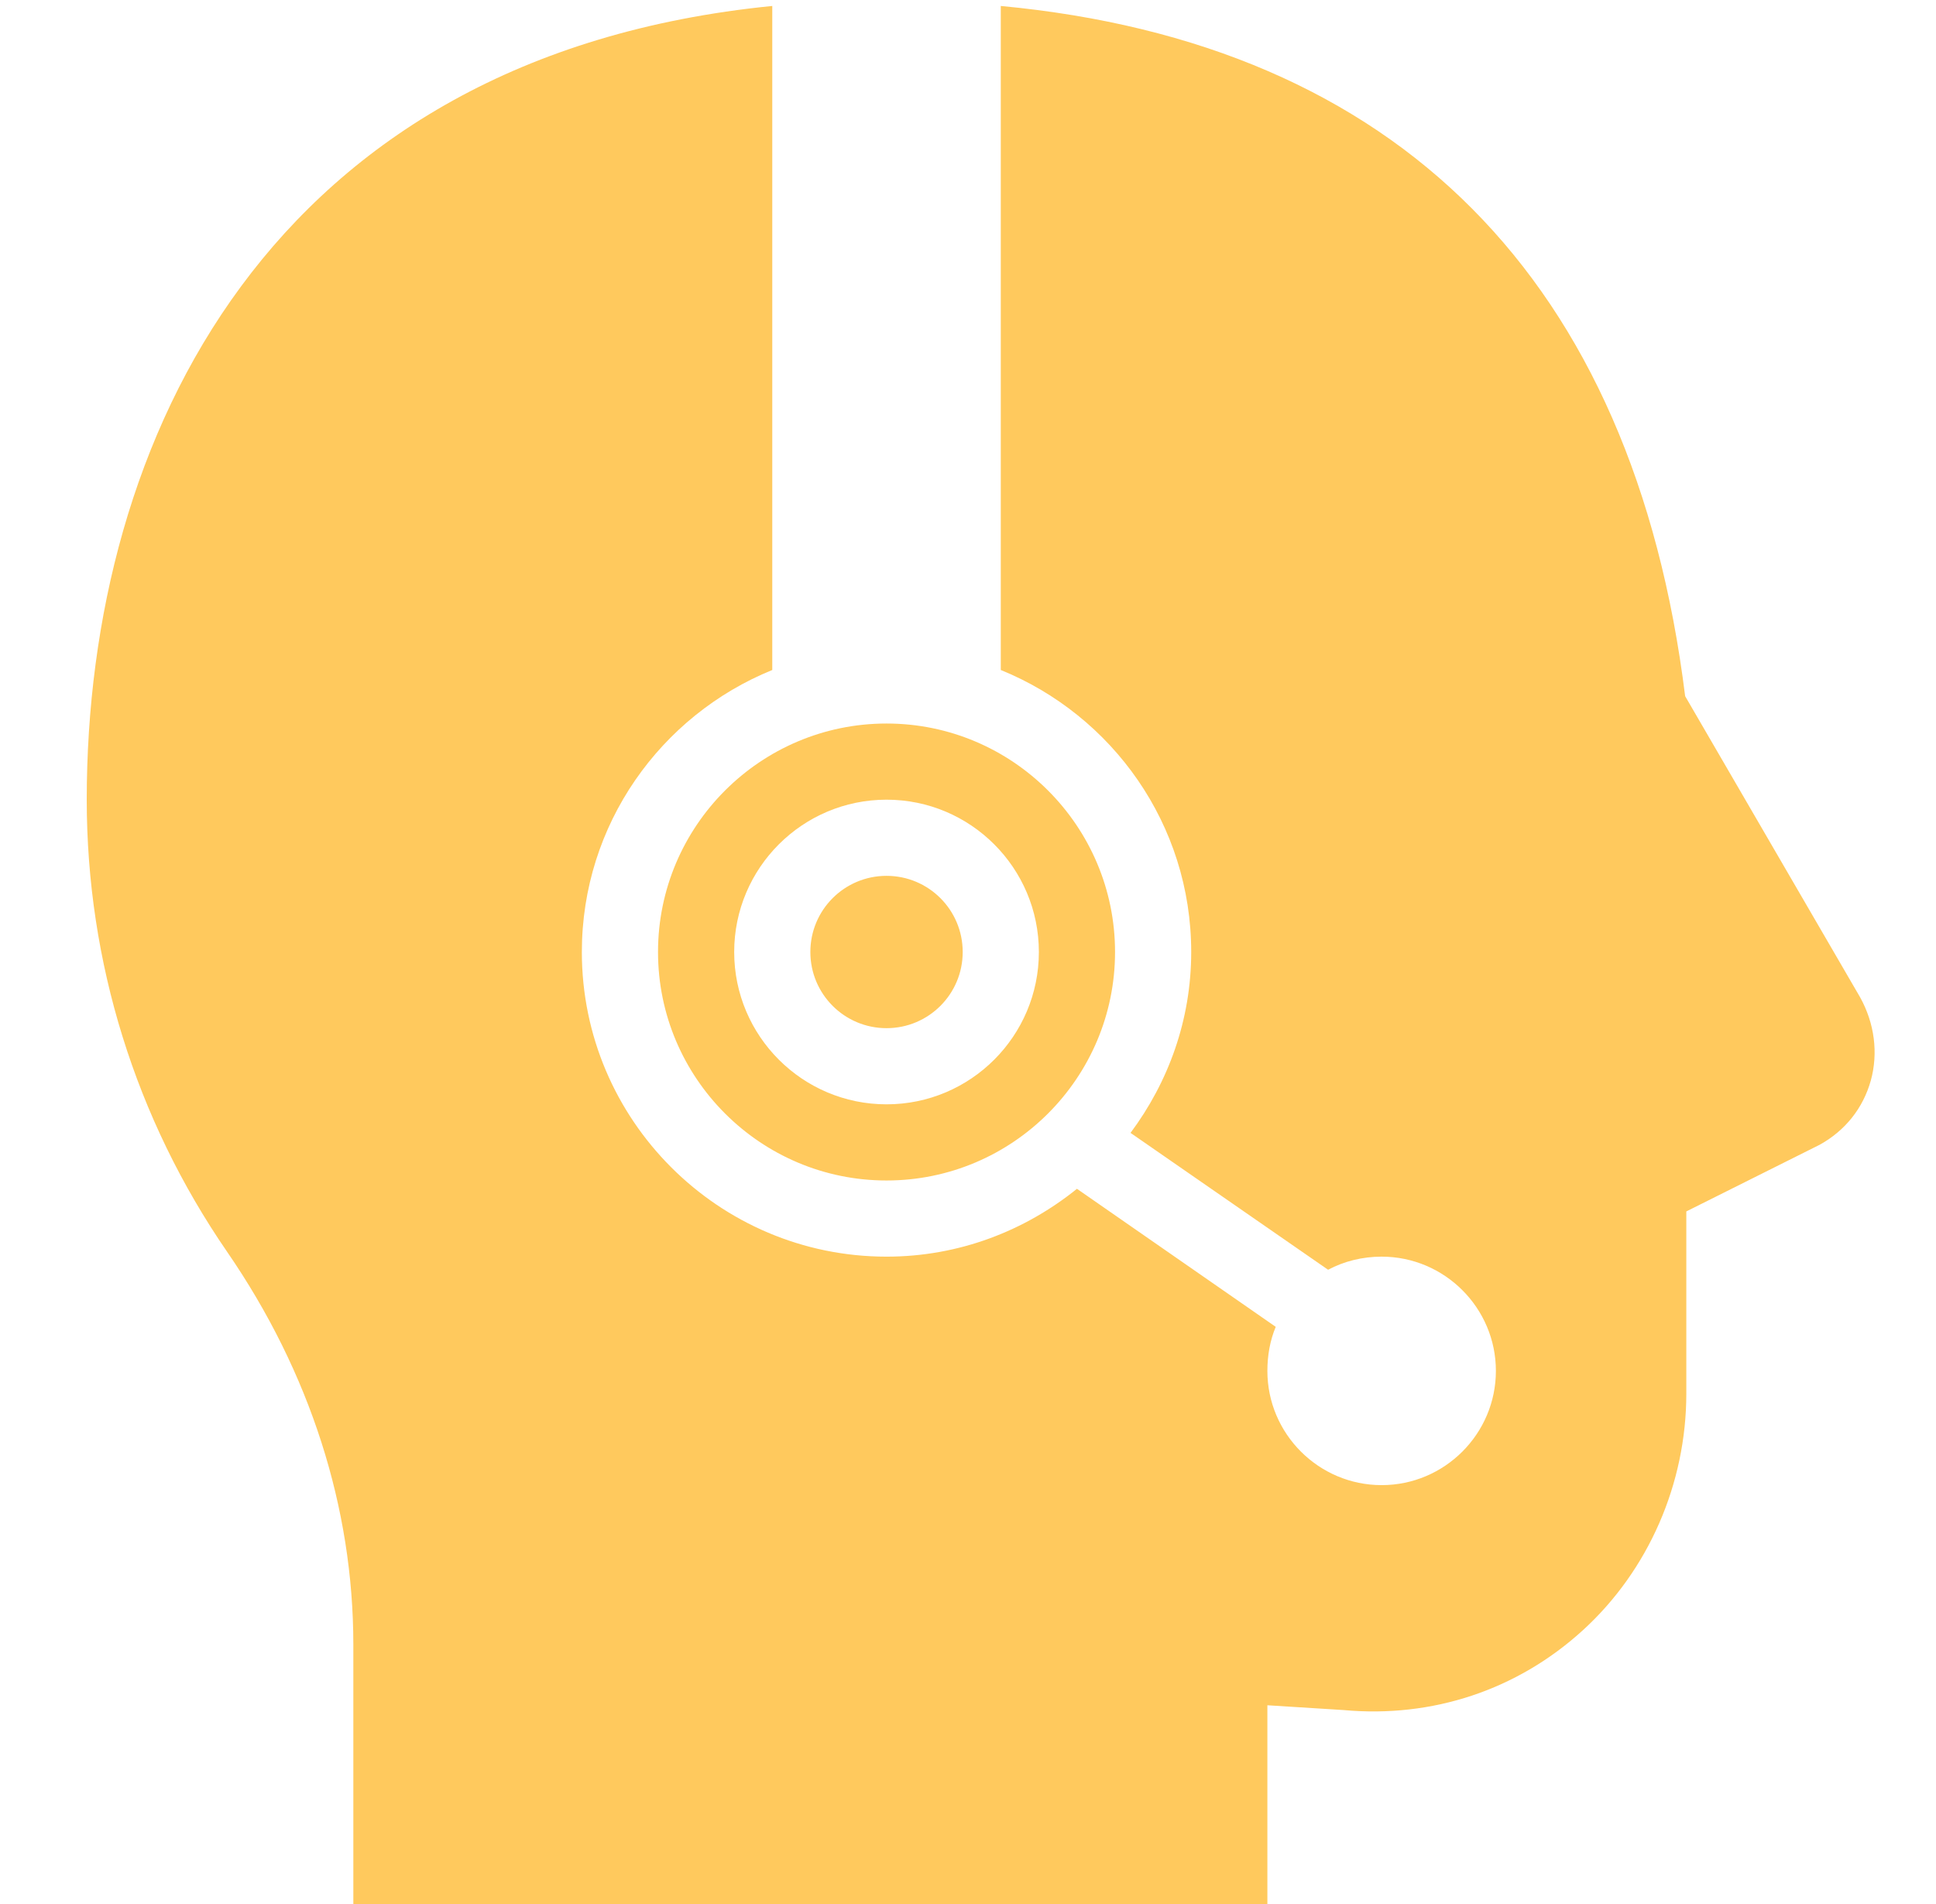 <svg width="61" height="60" viewBox="0 0 61 60" fill="none" xmlns="http://www.w3.org/2000/svg">
<path d="M24.333 0.188C8.494 1.767 2.733 13.842 2.733 25.2C2.733 30.319 4.271 35.255 7.158 39.45C9.769 43.247 11.133 47.508 11.133 51.825V60H39.933V53.737L42.333 53.888C45.132 54.145 47.808 53.255 49.871 51.375C51.943 49.486 53.133 46.753 53.133 43.913V38.175L57.333 36.075C58.14 35.63 58.702 34.922 58.946 34.05C59.185 33.183 59.063 32.245 58.608 31.425L53.096 21.938C51.465 8.808 44.026 1.364 31.533 0.188V21.113C35.049 22.542 37.533 25.978 37.533 30C37.533 32.142 36.812 34.102 35.621 35.7L41.846 40.013C42.347 39.745 42.929 39.6 43.533 39.6C45.516 39.6 47.133 41.217 47.133 43.2C47.133 45.183 45.516 46.8 43.533 46.8C41.551 46.8 39.933 45.183 39.933 43.2C39.933 42.708 40.018 42.239 40.196 41.812L33.933 37.462C32.288 38.789 30.212 39.6 27.933 39.6C22.641 39.6 18.333 35.292 18.333 30C18.333 25.978 20.818 22.542 24.333 21.113V0.188ZM27.933 22.8C23.963 22.8 20.733 26.03 20.733 30C20.733 33.97 23.963 37.2 27.933 37.2C31.904 37.2 35.133 33.97 35.133 30C35.133 26.03 31.904 22.8 27.933 22.8ZM27.933 25.2C30.582 25.2 32.733 27.352 32.733 30C32.733 32.648 30.582 34.8 27.933 34.8C25.285 34.8 23.133 32.648 23.133 30C23.133 27.352 25.285 25.2 27.933 25.2ZM27.933 27.6C26.607 27.6 25.533 28.673 25.533 30C25.533 31.327 26.607 32.4 27.933 32.4C29.26 32.4 30.333 31.327 30.333 30C30.333 28.673 29.26 27.6 27.933 27.6Z" fill="#FFC95D"/>
</svg>
